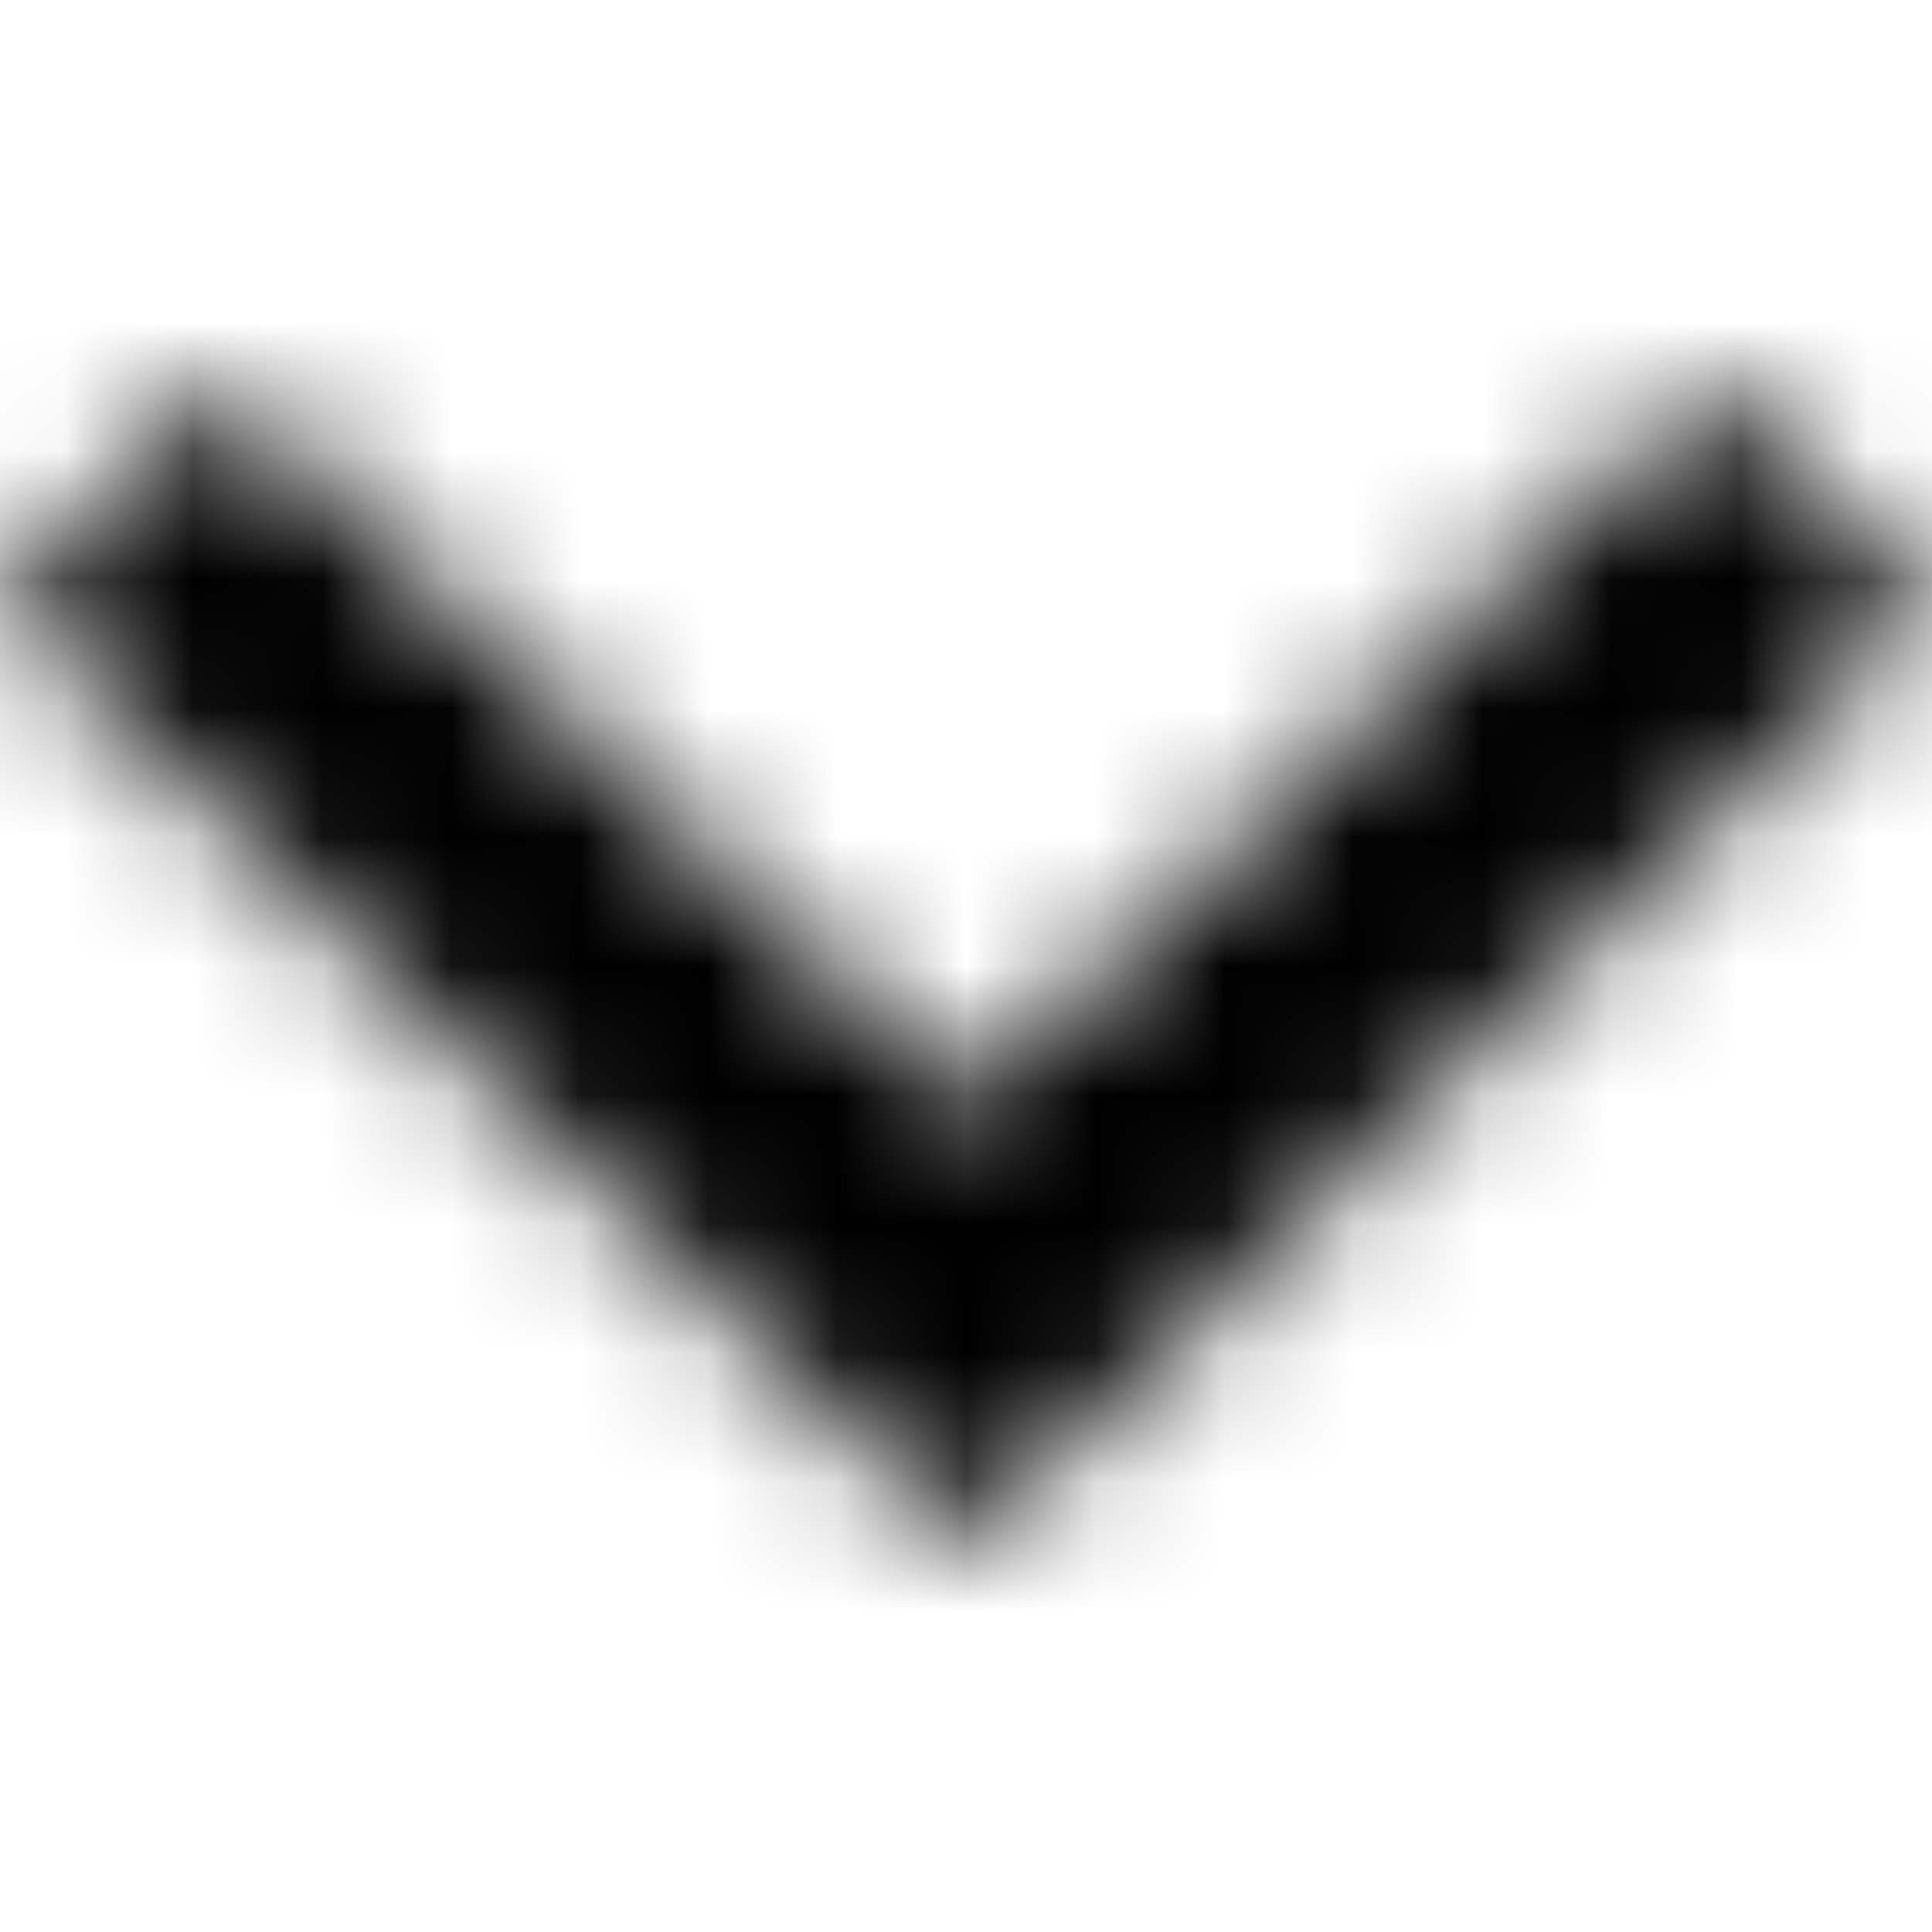 <svg width="15" height="15" viewBox="0 0 15 15" fill="none" xmlns="http://www.w3.org/2000/svg">
<mask id="mask0_1007_9520" style="mask-type:alpha" maskUnits="userSpaceOnUse" x="0" y="3" width="15" height="9">
<path d="M7.5 12L0 4.703L1.75 3L7.5 8.595L13.25 3L15 4.703L7.5 12Z" fill="black"/>
</mask>
<g mask="url(#mask0_1007_9520)">
<rect width="15" height="15" fill="black"/>
</g>
</svg>
